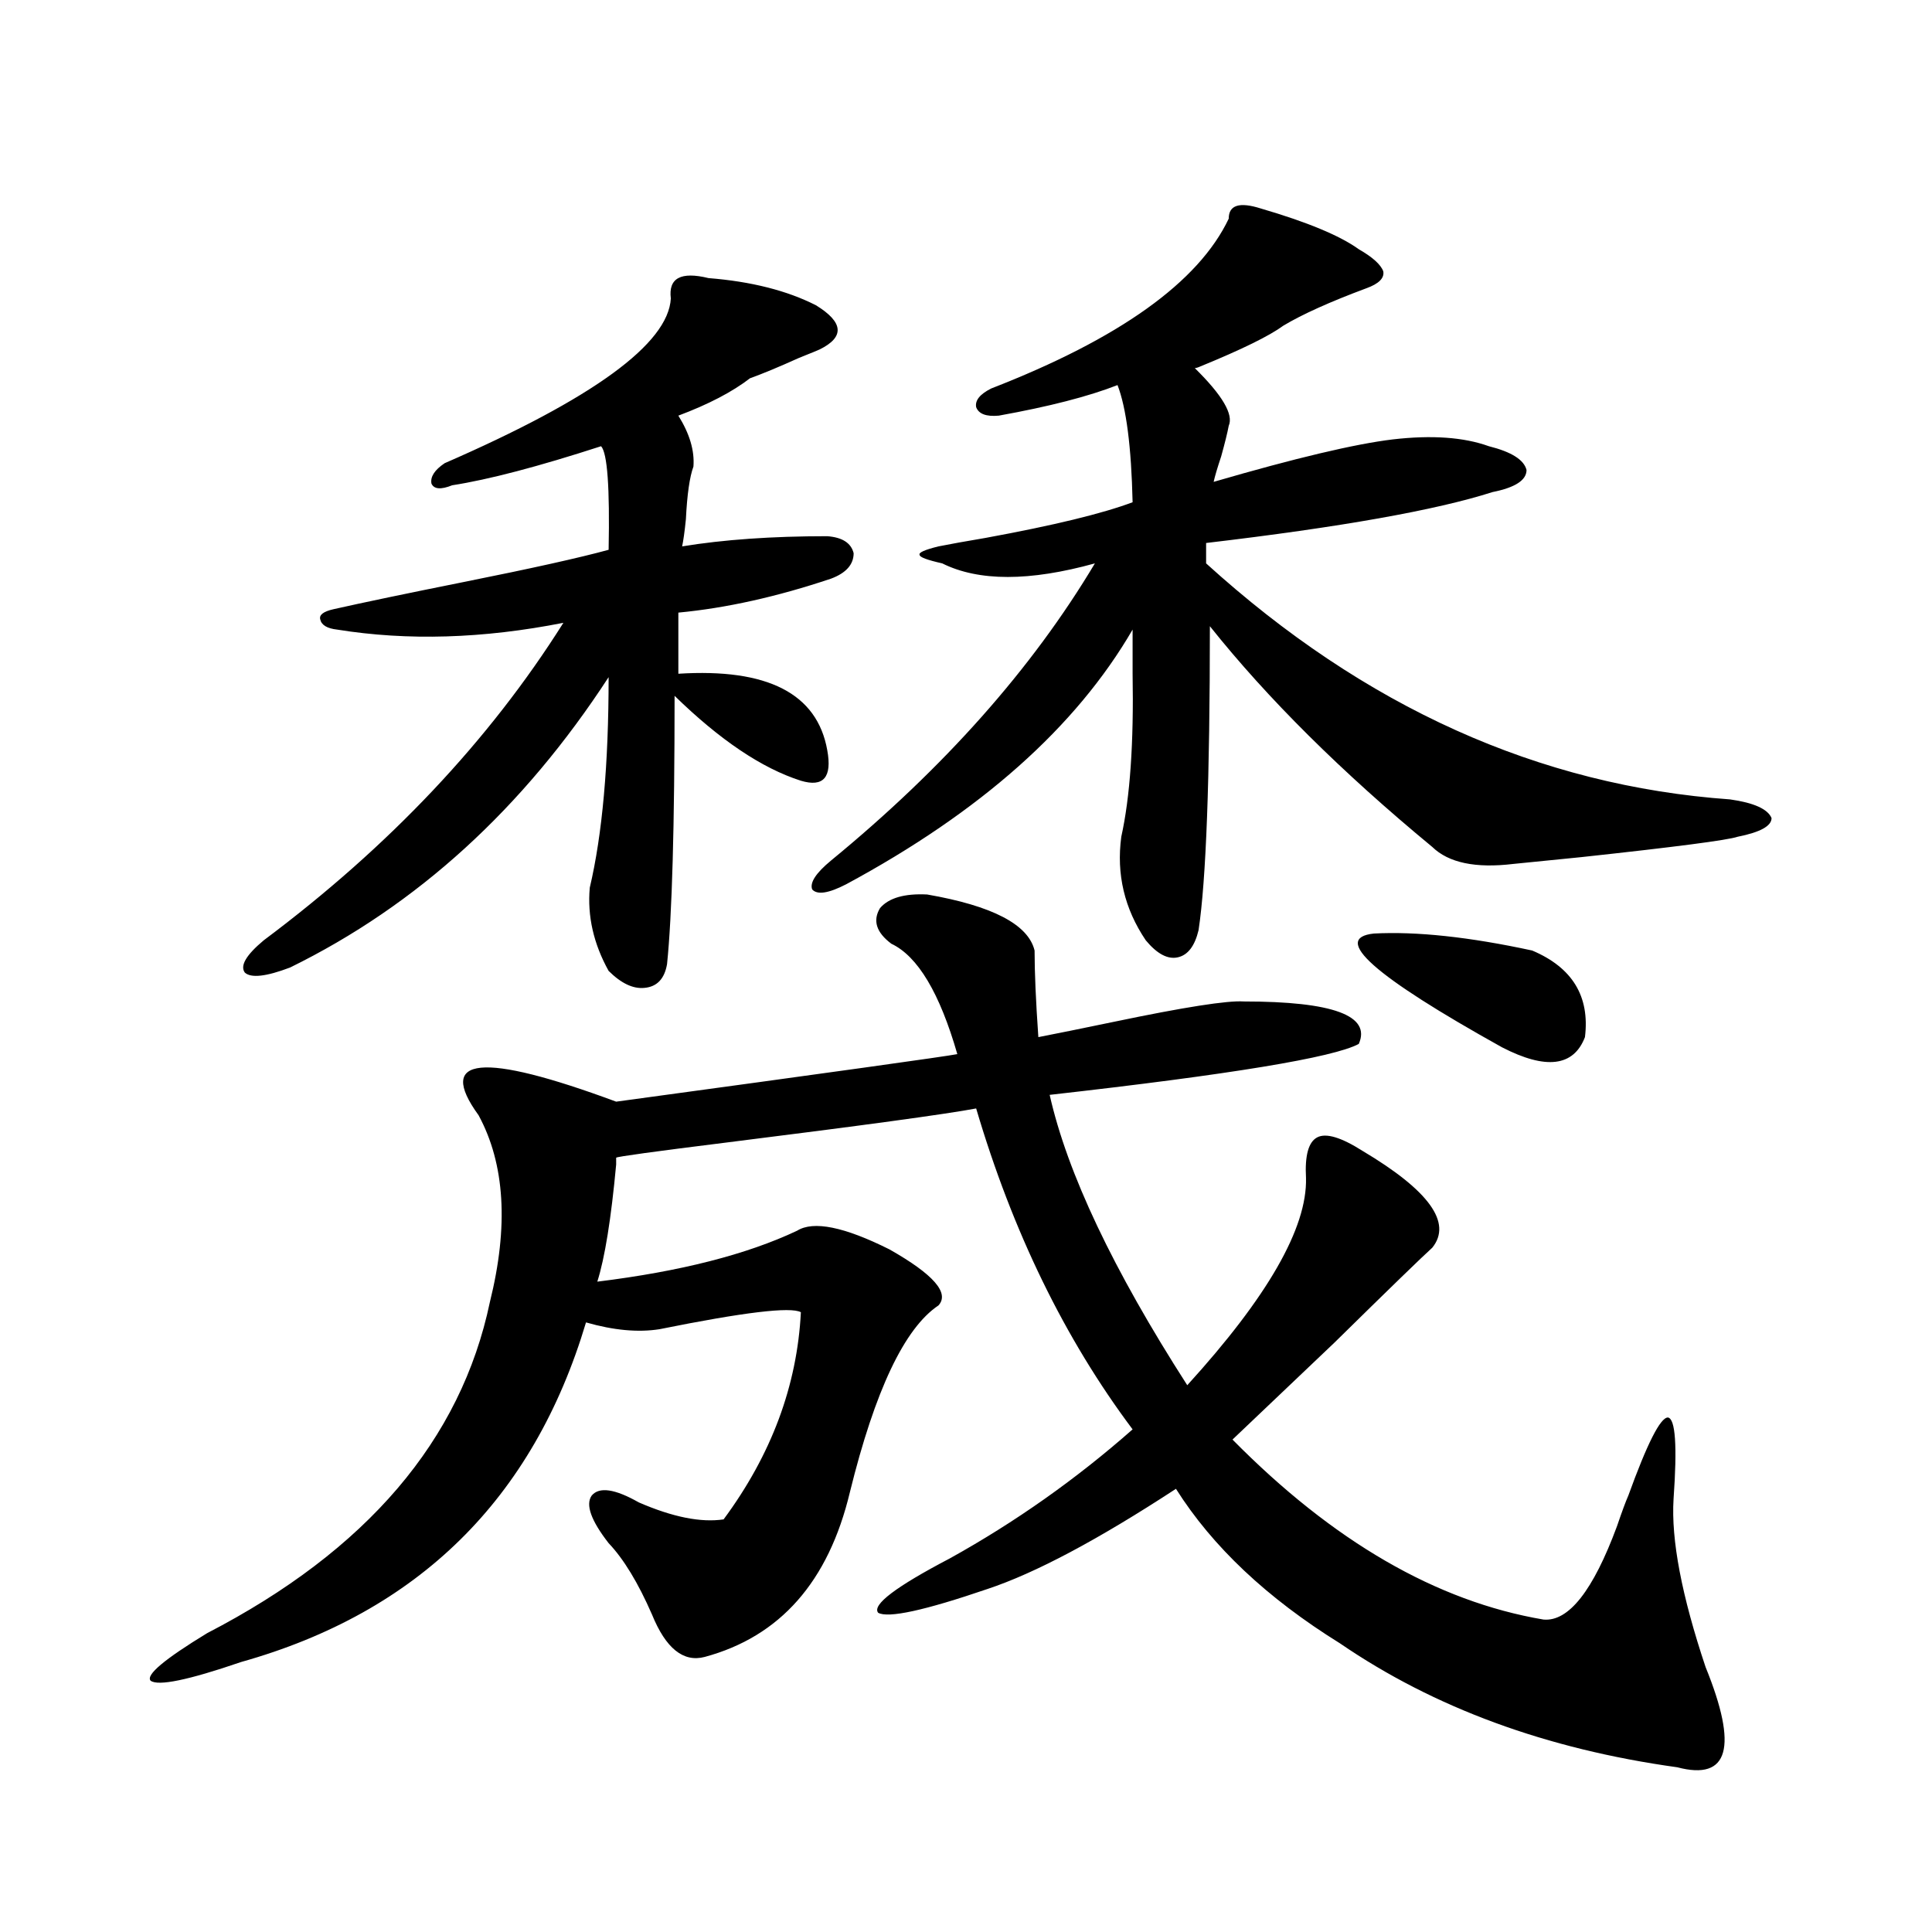 <?xml version="1.0" encoding="utf-8"?>
<!-- Generator: Adobe Illustrator 16.0.0, SVG Export Plug-In . SVG Version: 6.00 Build 0)  -->
<!DOCTYPE svg PUBLIC "-//W3C//DTD SVG 1.1//EN" "http://www.w3.org/Graphics/SVG/1.1/DTD/svg11.dtd">
<svg version="1.1" id="图层_1" xmlns="http://www.w3.org/2000/svg" xmlns:xlink="http://www.w3.org/1999/xlink" x="0px" y="0px"
	 width="1000px" height="1000px" viewBox="0 0 1000 1000" enable-background="new 0 0 1000 1000" xml:space="preserve">
<path d="M479.891,462.985c33.811,5.864,52.347,15.532,55.608,29.004c0,11.137,0.641,26.079,1.951,44.824
	c9.101-1.758,22.104-4.395,39.023-7.91c36.417-7.608,58.855-11.124,67.315-10.547c46.173,0,66.005,7.333,59.511,21.973
	c-13.018,7.031-66.34,15.82-159.996,26.367c9.101,40.43,32.835,90.527,71.218,150.293c41.615-45.703,62.103-81.436,61.462-107.227
	c-0.655-11.714,1.296-18.745,5.854-21.094c4.543-2.334,12.348,0,23.414,7.031c34.466,20.517,46.493,37.216,36.097,50.098
	c-5.213,4.697-22.118,21.094-50.73,49.219c-22.773,21.684-40.334,38.384-52.682,50.098c52.026,52.734,105.684,83.798,160.972,93.164
	c13.003,1.167,25.686-14.941,38.048-48.34c2.592-7.608,4.543-12.881,5.854-15.82c9.756-26.944,16.585-40.43,20.487-40.43
	c3.902,0.591,4.878,14.653,2.927,42.188c-1.311,21.094,4.223,50.098,16.585,87.012c16.905,41.597,12.027,58.886-14.634,51.855
	c-67.65-9.379-125.851-30.761-174.63-64.16c-37.728-23.428-66.02-50.098-84.876-79.98c-40.334,26.367-72.849,43.657-97.559,51.855
	c-32.529,11.124-51.386,15.23-56.584,12.305c-3.262-4.092,9.101-13.472,37.072-28.125c33.811-18.745,65.364-41.006,94.632-66.797
	c-35.121-46.87-62.117-102.241-80.974-166.113c-15.609,2.939-58.535,8.789-128.777,17.578c-37.728,4.697-56.919,7.333-57.56,7.91
	c0,0.591,0,1.758,0,3.516c-2.606,28.125-5.854,48.34-9.756,60.645c42.926-5.273,77.392-14.063,103.412-26.367
	c8.445-5.273,24.39-2.046,47.804,9.668c22.759,12.895,31.219,22.563,25.365,29.004c-17.561,11.728-32.85,43.945-45.853,96.68
	c-11.066,46.294-36.097,74.707-75.12,85.254c-11.066,2.925-20.167-4.395-27.316-21.973c-7.164-16.397-14.634-28.702-22.438-36.914
	c-9.115-11.714-12.042-19.913-8.78-24.609c3.902-4.683,12.027-3.516,24.39,3.516c17.561,7.622,32.194,10.547,43.901,8.789
	c24.71-33.398,38.048-69.131,39.999-107.227c-5.213-2.925-29.603,0-73.169,8.789c-11.066,1.758-23.749,0.591-38.048-3.516
	c-27.316,91.406-86.827,149.991-178.532,175.781c-27.316,9.366-42.926,12.593-46.828,9.668c-2.606-2.939,7.149-11.137,29.268-24.609
	c82.59-42.764,131.369-99.893,146.338-171.387c9.756-39.249,7.805-71.48-5.854-96.68c-22.118-30.459,1.616-32.808,71.218-7.031
	c111.857-15.23,170.728-23.428,176.581-24.609c-9.115-31.641-20.487-50.674-34.146-57.129c-7.805-5.85-9.756-12.002-5.854-18.457
	C460.044,464.742,468.184,462.408,479.891,462.985z M366.723,143.942c22.104,1.758,40.64,6.455,55.608,14.063
	c14.299,8.789,14.954,16.411,1.951,22.852c-1.311,0.591-4.878,2.06-10.731,4.395c-10.411,4.697-18.871,8.212-25.365,10.547
	c-9.115,7.031-21.463,13.486-37.072,19.336c5.854,9.38,8.445,18.169,7.805,26.367c-1.951,5.273-3.262,14.365-3.902,27.246
	c-0.655,6.455-1.311,11.137-1.951,14.063c21.463-3.516,46.493-5.273,75.12-5.273c7.805,0.591,12.348,3.516,13.658,8.789
	c0,5.864-3.902,10.259-11.707,13.184c-27.972,9.38-54.313,15.244-79.022,17.578v31.641c46.173-2.925,71.858,10.259,77.071,39.551
	c2.592,14.063-1.951,19.336-13.658,15.82c-20.167-6.441-41.95-21.094-65.364-43.945c0,67.387-1.311,113.681-3.902,138.867
	c-1.311,7.622-5.213,11.728-11.707,12.305c-5.854,0.591-12.042-2.334-18.536-8.789c-7.805-14.063-11.066-28.413-9.756-43.066
	c6.494-27.534,9.756-63.858,9.756-108.984c-44.236,67.978-99.189,118.076-164.874,150.293c-12.362,4.697-20.167,5.576-23.414,2.637
	c-2.606-3.516,0.641-9.077,9.756-16.699c65.029-48.628,116.735-103.409,155.118-164.355c-41.63,8.212-80.653,9.38-117.07,3.516
	c-5.213-0.577-8.14-2.334-8.78-5.273c-0.655-2.334,1.616-4.092,6.829-5.273c15.609-3.516,38.048-8.198,67.315-14.063
	c35.121-7.031,60.151-12.593,75.12-16.699c0.641-32.217-0.655-50.098-3.902-53.613c-32.529,10.547-58.215,17.29-77.071,20.215
	c-5.854,2.348-9.436,2.06-10.731-0.879c-0.655-3.516,1.616-7.031,6.829-10.547c76.736-33.398,115.76-61.812,117.07-85.254
	C345.9,143.942,352.409,140.426,366.723,143.942z M652.569,107.906c24.055,7.031,40.975,14.063,50.73,21.094
	c7.149,4.106,11.372,7.91,12.683,11.426c0.641,3.516-2.286,6.455-8.78,8.789c-18.871,7.031-33.17,13.486-42.926,19.336
	c-7.164,5.273-21.463,12.305-42.926,21.094c-1.311,0.591-2.286,0.879-2.927,0.879c14.299,14.063,20.152,24.033,17.561,29.883
	c-0.655,3.516-1.951,8.789-3.902,15.82c-1.951,5.864-3.262,10.259-3.902,13.184c42.271-12.305,73.169-19.624,92.681-21.973
	c20.152-2.334,36.737-1.167,49.755,3.516c11.707,2.939,18.201,7.031,19.512,12.305c0,5.273-5.854,9.091-17.561,11.426
	c-29.268,9.38-78.702,18.169-148.289,26.367v10.547c81.949,74.419,172.344,115.137,271.213,122.168
	c12.348,1.758,19.512,4.985,21.463,9.668c0,4.106-5.854,7.333-17.561,9.668c-5.213,1.758-32.194,5.273-80.974,10.547
	c-17.561,1.758-29.268,2.939-35.121,3.516c-19.512,2.348-33.505-0.577-41.95-8.789c-46.828-38.672-85.211-76.753-115.119-114.258
	c0,79.102-1.951,131.548-5.854,157.324c-1.951,8.212-5.533,12.895-10.731,14.063c-5.213,1.181-10.731-1.758-16.585-8.789
	c-11.066-16.397-15.289-34.277-12.683-53.613c4.543-20.503,6.494-48.628,5.854-84.375c0-9.956,0-17.578,0-22.852
	c-29.268,50.4-78.702,94.345-148.289,131.836c-9.115,4.697-14.969,5.576-17.561,2.637c-1.311-3.516,1.951-8.487,9.756-14.941
	c58.535-48.038,104.053-99.316,136.582-153.809c-33.825,9.38-60.166,9.38-79.022,0c-7.805-1.758-11.707-3.213-11.707-4.395
	c-0.655-1.167,2.592-2.637,9.756-4.395c5.854-1.167,13.979-2.637,24.39-4.395c35.121-6.441,60.486-12.593,76.096-18.457
	c-0.655-28.702-3.262-48.917-7.805-60.645c-14.969,5.864-35.456,11.137-61.462,15.82c-6.509,0.591-10.411-0.879-11.707-4.395
	c-0.655-3.516,1.951-6.729,7.805-9.668c66.34-25.777,107.314-55.069,122.924-87.891
	C635.984,106.149,641.503,104.391,652.569,107.906z M711.104,483.199c22.104-1.167,49.42,1.758,81.949,8.789
	c20.808,8.789,29.908,23.73,27.316,44.824c-5.854,15.244-20.167,17.001-42.926,5.273
	C711.104,505.172,688.986,485.548,711.104,483.199z"/>
</svg>
